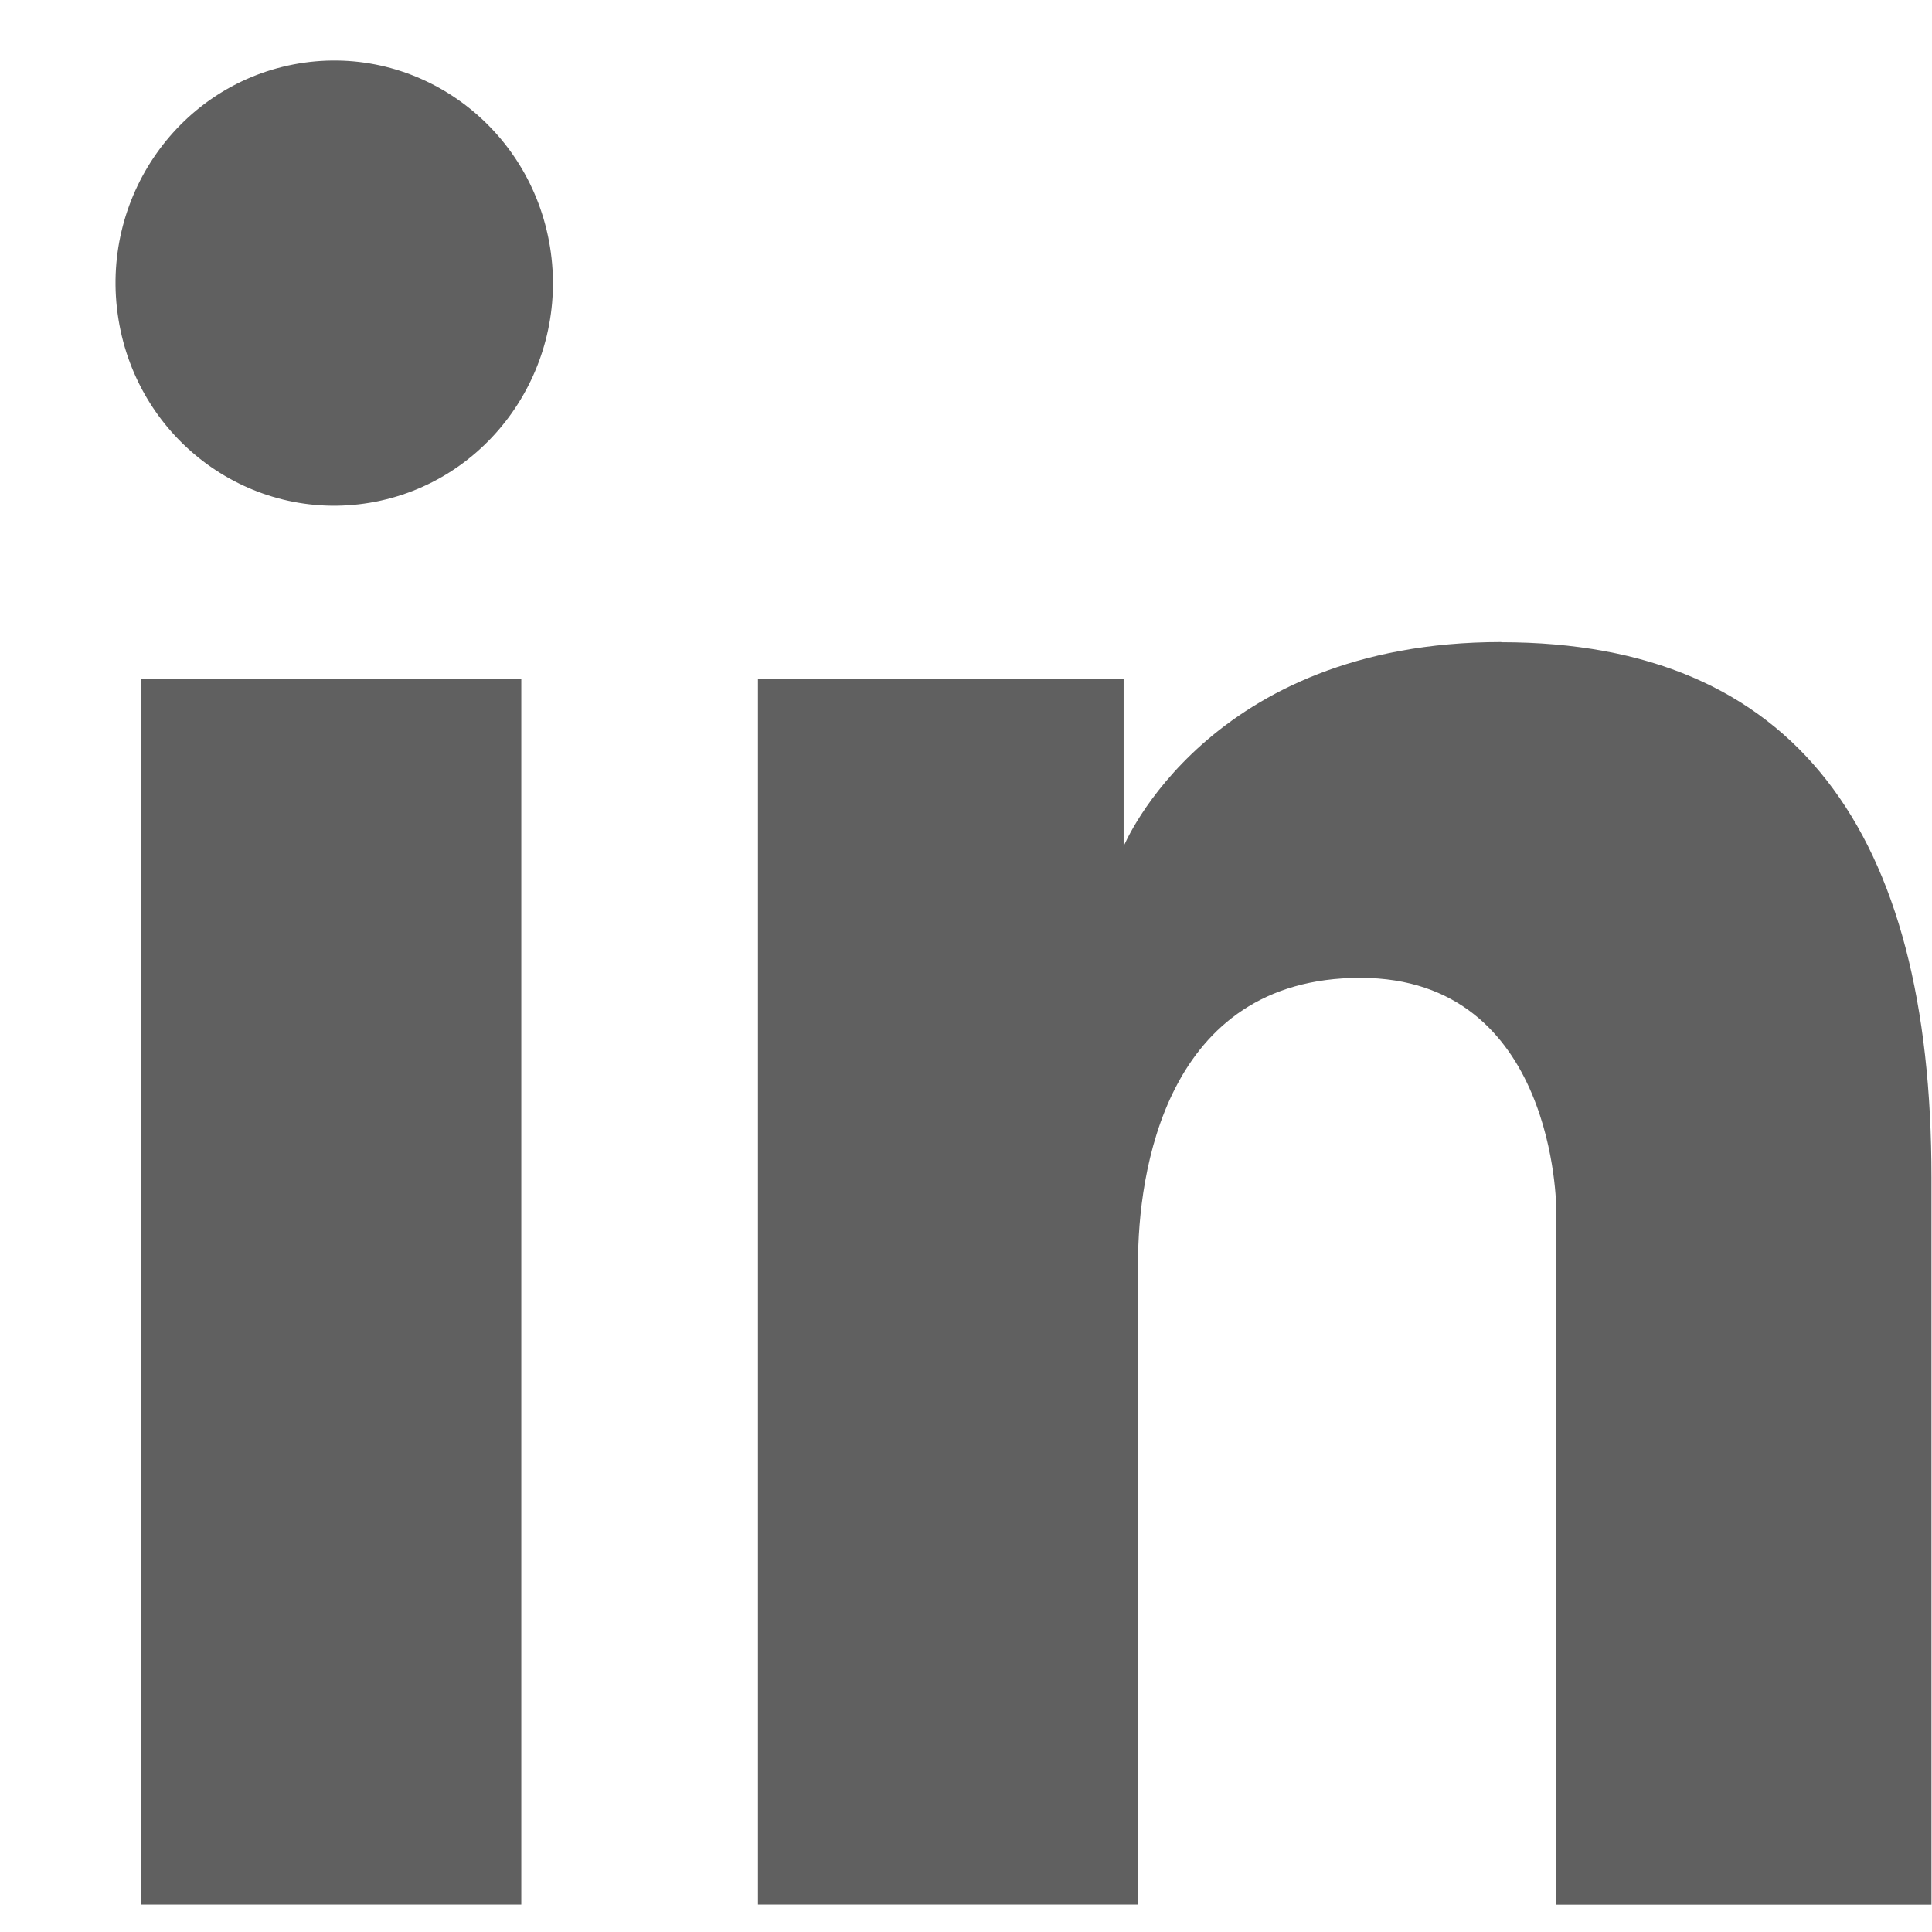 <svg width="22" height="22" viewBox="0 0 22 22" fill="none" xmlns="http://www.w3.org/2000/svg">
<path d="M5.936 7.727H1.609V21.688H5.936V7.727Z" fill="#606060"/>
<path d="M4.211 5.725C5.568 5.497 6.486 4.193 6.263 2.812C6.039 1.431 4.758 0.496 3.401 0.723C2.044 0.951 1.125 2.255 1.349 3.636C1.572 5.017 2.854 5.952 4.211 5.725Z" fill="#606060"/>
<path d="M17.095 7.311C13.748 7.311 12.795 9.638 12.795 9.638V7.727H8.631V21.688H12.959V14.376C12.959 13.379 13.258 11.135 15.49 11.135C17.721 11.135 17.721 13.766 17.721 13.766V21.689H21.994V13.406C21.994 9.473 20.443 7.313 17.095 7.313V7.311Z" fill="#606060"/>
</svg>
